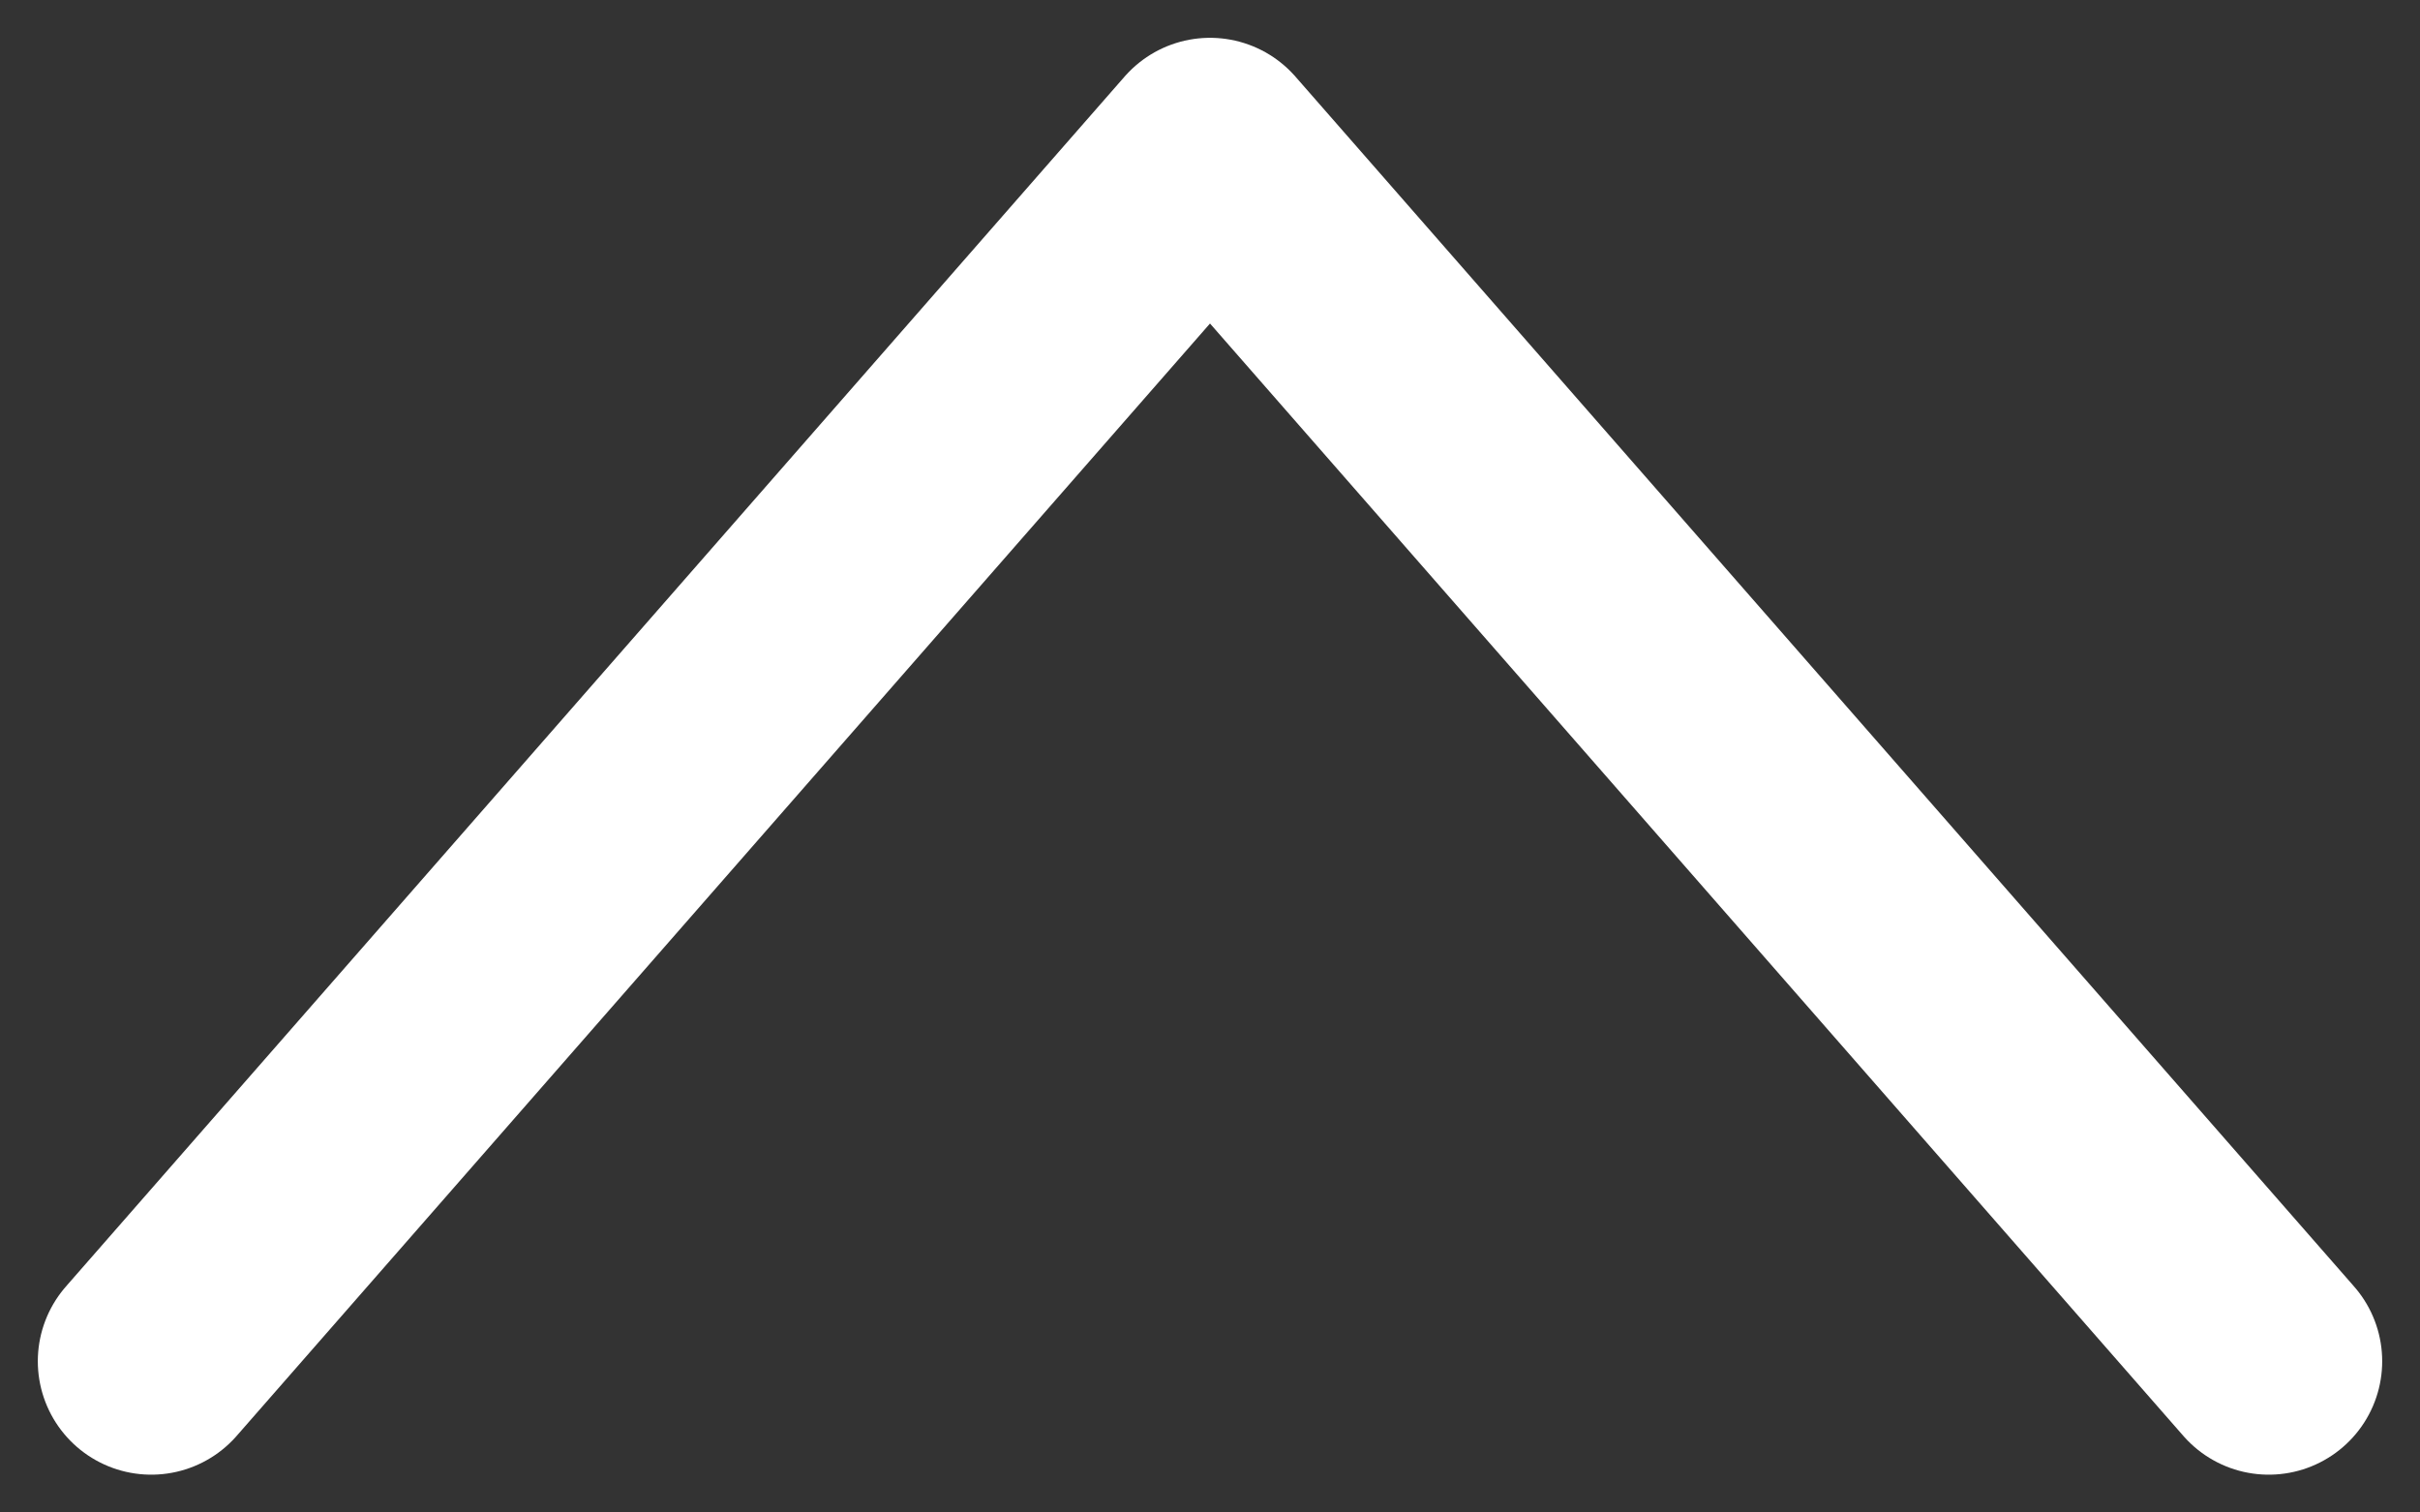 <svg width="16" height="10" xmlns="http://www.w3.org/2000/svg"><rect width="100%" height="100%" fill="#333333" stroke="none"/><path d="M15 9L8 1 1 9" stroke="#FFF" stroke-width="1.5" fill="none" fill-rule="evenodd" stroke-linecap="round" stroke-linejoin="round"/></svg>